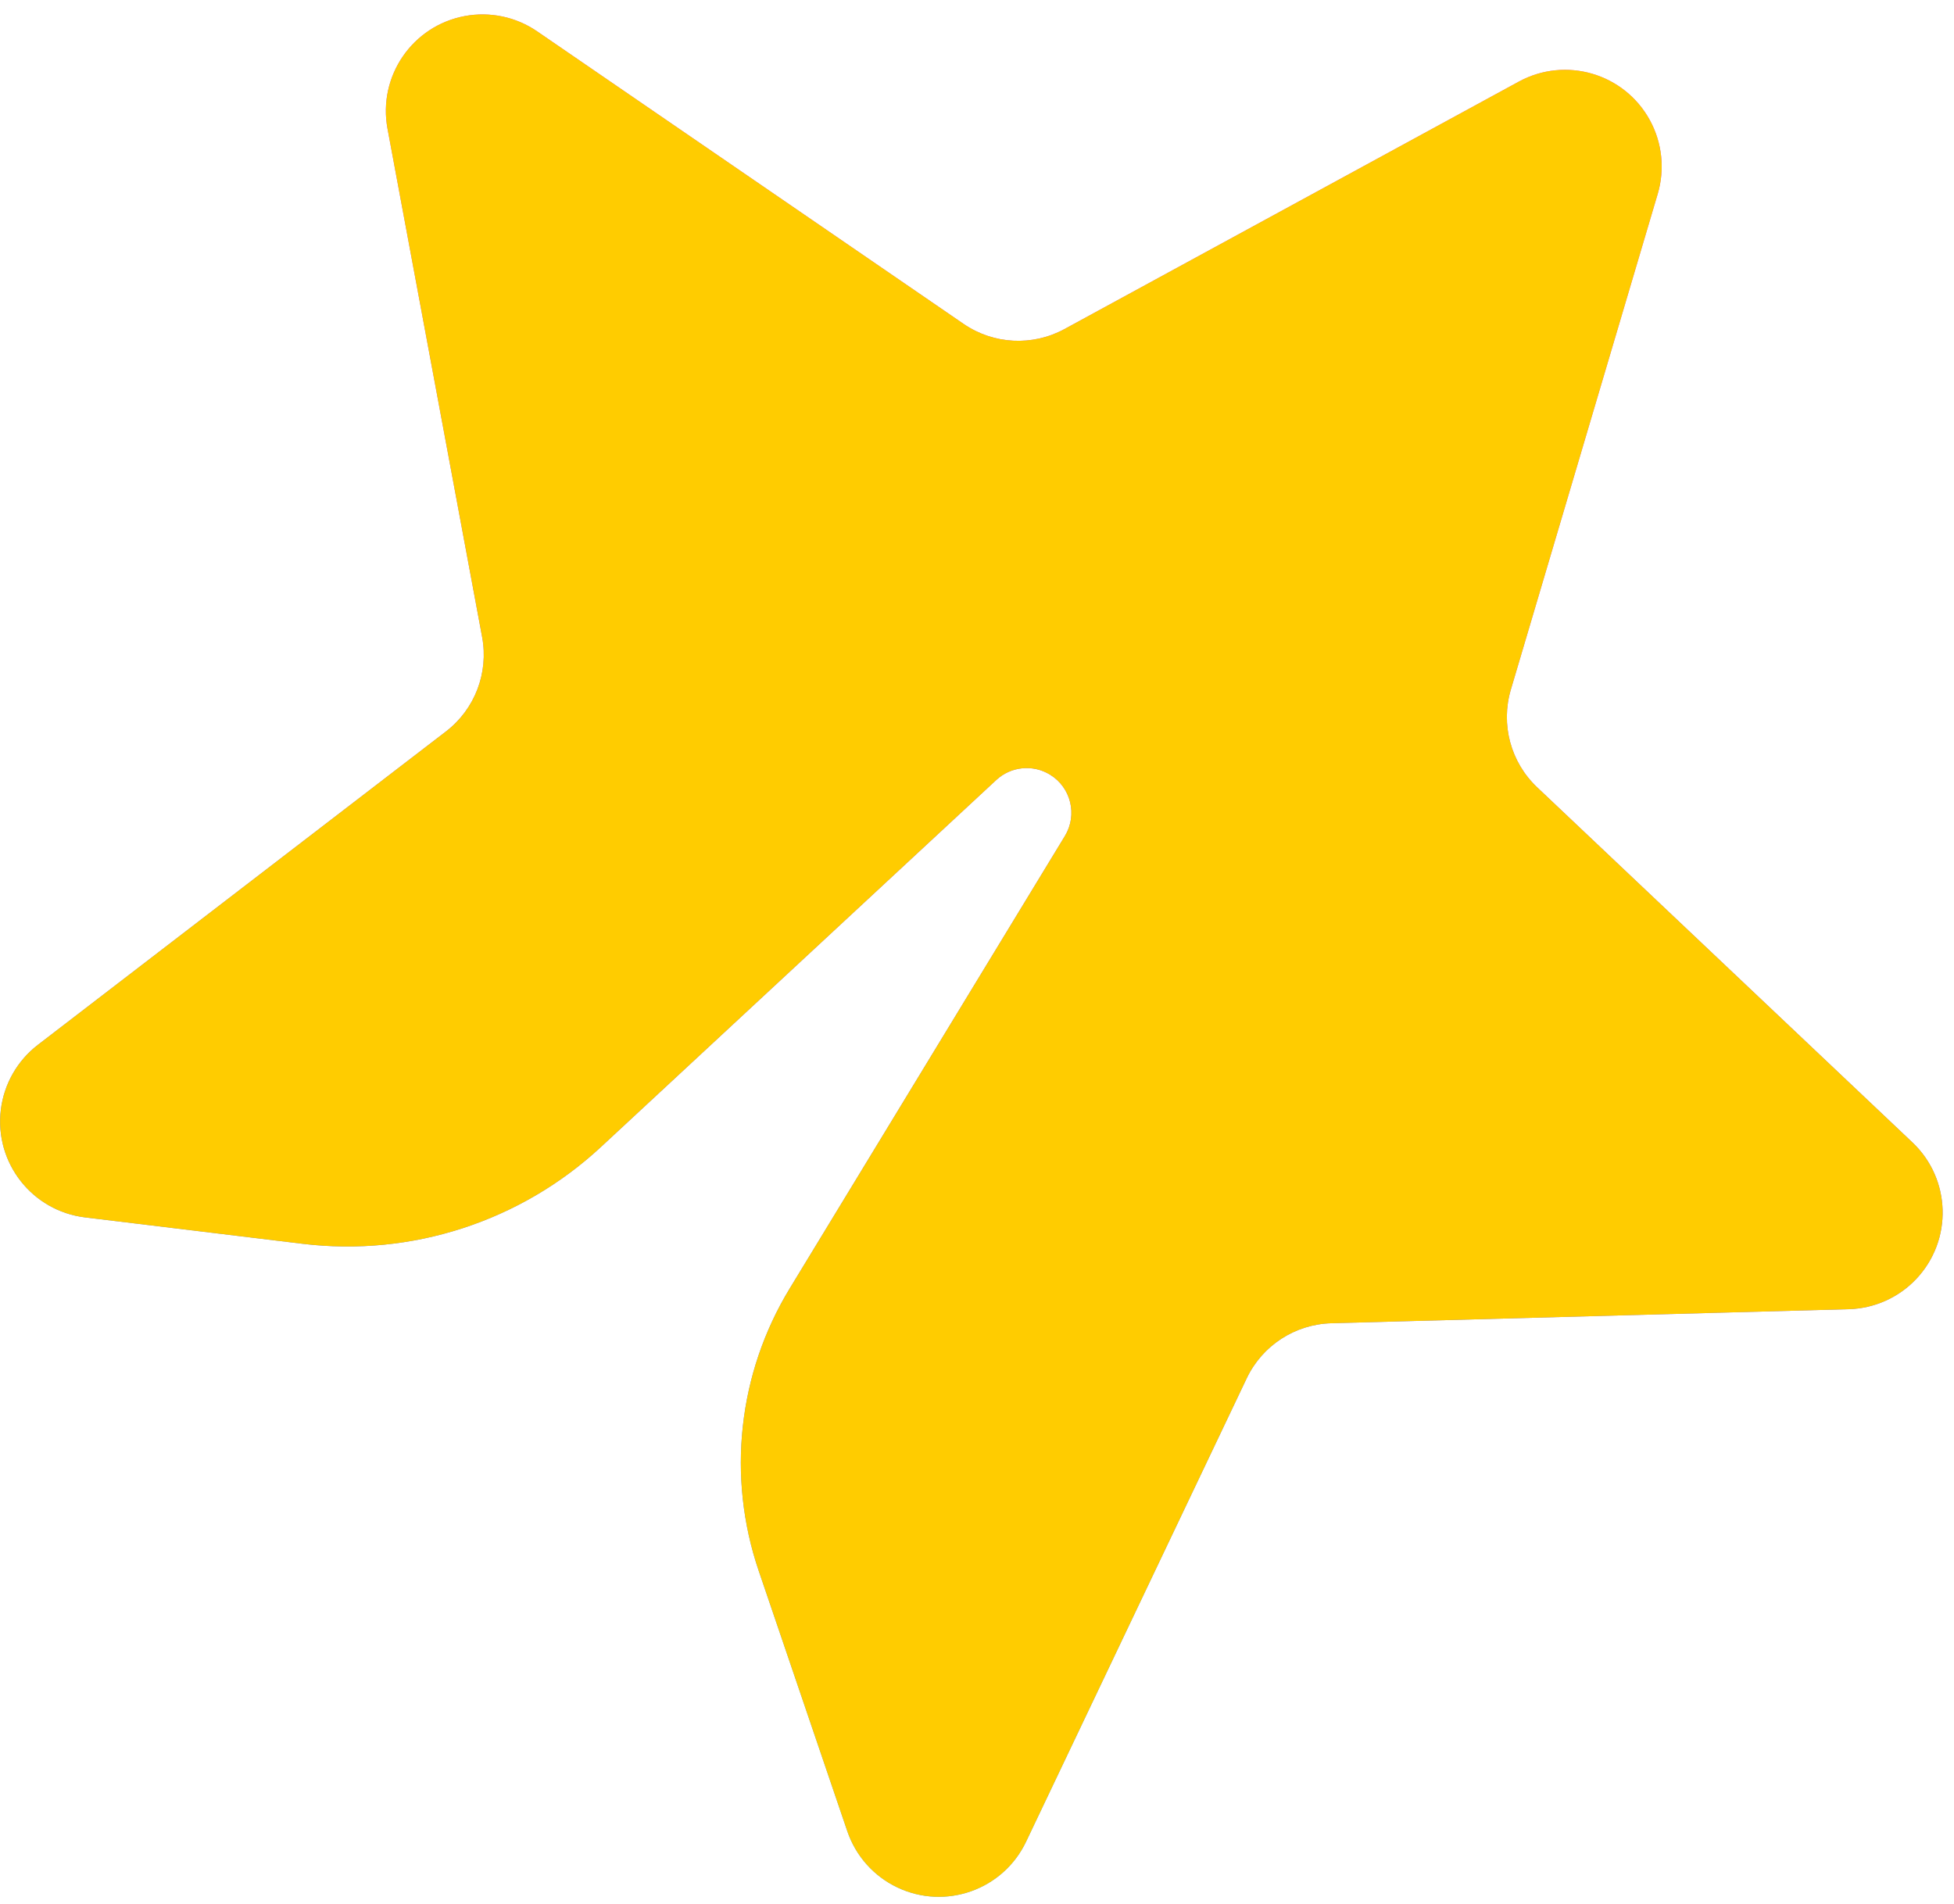 <?xml version="1.0" encoding="UTF-8"?> <svg xmlns="http://www.w3.org/2000/svg" width="117" height="114" viewBox="0 0 117 114" fill="none"><path fill-rule="evenodd" clip-rule="evenodd" d="M74.65 82.528L61.438 110.276C60.064 113.161 56.612 114.386 53.727 113.012C52.317 112.341 51.239 111.129 50.736 109.652L45.429 94.056C43.513 88.425 44.192 82.236 47.282 77.155L63.761 50.058C64.53 48.795 64.128 47.148 62.865 46.38C61.842 45.757 60.53 45.89 59.653 46.705L35.982 68.678C31.17 73.144 24.635 75.264 18.117 74.474L5.096 72.894C1.923 72.509 -0.336 69.626 0.049 66.453C0.236 64.91 1.036 63.508 2.268 62.561L26.705 43.795C28.431 42.47 29.267 40.287 28.869 38.147L23.203 7.708C22.618 4.567 24.691 1.546 27.832 0.961C29.341 0.68 30.899 1.01 32.164 1.878L57.696 19.393C59.491 20.624 61.825 20.744 63.737 19.703L90.944 4.886C93.75 3.358 97.264 4.394 98.792 7.201C99.528 8.551 99.695 10.138 99.259 11.612L90.466 41.289C89.846 43.379 90.454 45.638 92.036 47.136L114.511 68.403C116.832 70.6 116.933 74.262 114.737 76.583C113.682 77.699 112.226 78.348 110.691 78.39L79.717 79.231C77.543 79.29 75.585 80.564 74.65 82.528Z" fill="url(#paint0_linear_54_4042)"></path><path fill-rule="evenodd" clip-rule="evenodd" d="M74.65 82.528L61.438 110.276C60.064 113.161 56.612 114.386 53.727 113.012C52.317 112.341 51.239 111.129 50.736 109.652L45.429 94.056C43.513 88.425 44.192 82.236 47.282 77.155L63.761 50.058C64.53 48.795 64.128 47.148 62.865 46.38C61.842 45.757 60.53 45.89 59.653 46.705L35.982 68.678C31.17 73.144 24.635 75.264 18.117 74.474L5.096 72.894C1.923 72.509 -0.336 69.626 0.049 66.453C0.236 64.91 1.036 63.508 2.268 62.561L26.705 43.795C28.431 42.47 29.267 40.287 28.869 38.147L23.203 7.708C22.618 4.567 24.691 1.546 27.832 0.961C29.341 0.68 30.899 1.01 32.164 1.878L57.696 19.393C59.491 20.624 61.825 20.744 63.737 19.703L90.944 4.886C93.75 3.358 97.264 4.394 98.792 7.201C99.528 8.551 99.695 10.138 99.259 11.612L90.466 41.289C89.846 43.379 90.454 45.638 92.036 47.136L114.511 68.403C116.832 70.6 116.933 74.262 114.737 76.583C113.682 77.699 112.226 78.348 110.691 78.39L79.717 79.231C77.543 79.29 75.585 80.564 74.65 82.528Z" fill="#FFCC00"></path><defs><linearGradient id="paint0_linear_54_4042" x1="37.669" y1="126.758" x2="71.444" y2="-2.264" gradientUnits="userSpaceOnUse"><stop stop-color="#33BBFE"></stop><stop offset="0.495" stop-color="#7C68FD"></stop><stop offset="1" stop-color="#EA51D6"></stop></linearGradient></defs></svg> 